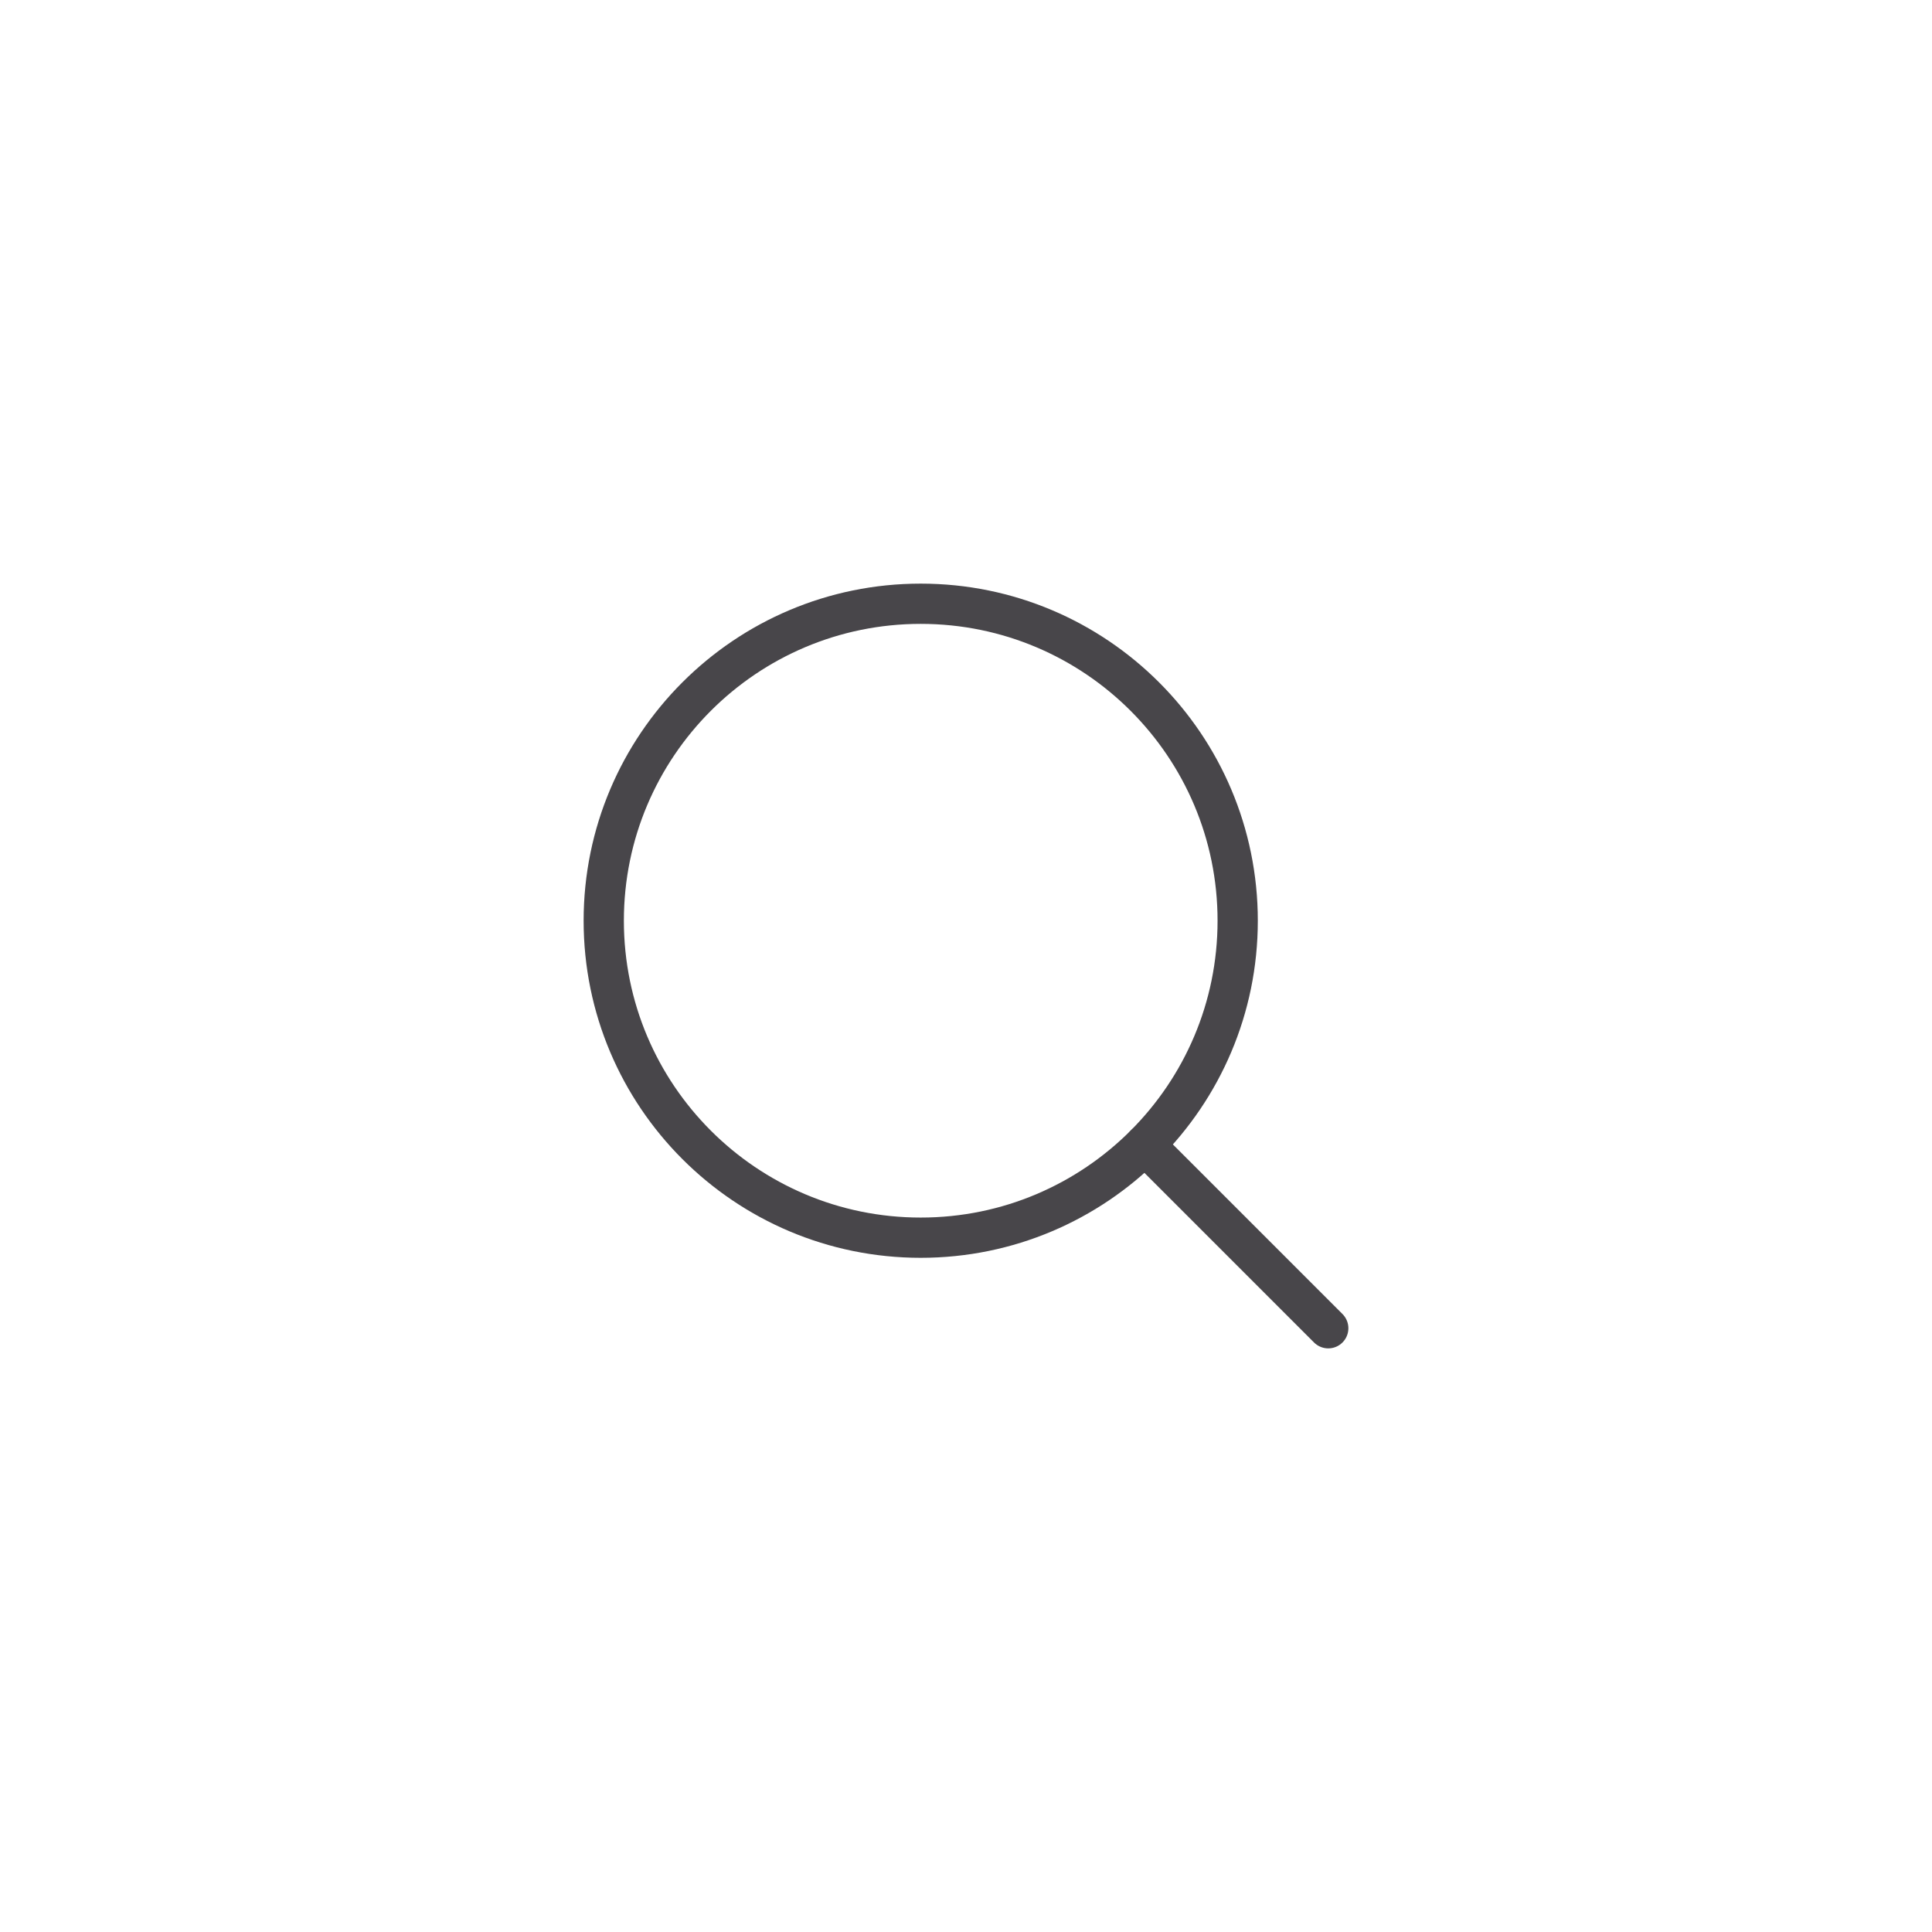 <?xml version="1.0" encoding="UTF-8"?>
<svg xmlns="http://www.w3.org/2000/svg" xmlns:xlink="http://www.w3.org/1999/xlink" fill="none" height="48" viewBox="0 0 48 48" width="48">
  <clipPath id="a">
    <rect height="40" rx="20" width="40" x="4" y="4"></rect>
  </clipPath>
  <g clip-path="url(#a)" stroke="#48464a" stroke-linecap="round" stroke-linejoin="round">
    <path d="m22.875 30.75c4.349 0 7.875-3.526 7.875-7.875s-3.526-7.875-7.875-7.875-7.875 3.526-7.875 7.875 3.526 7.875 7.875 7.875z"></path>
    <path d="m28.444 28.444 4.556 4.556"></path>
  </g>
</svg>
